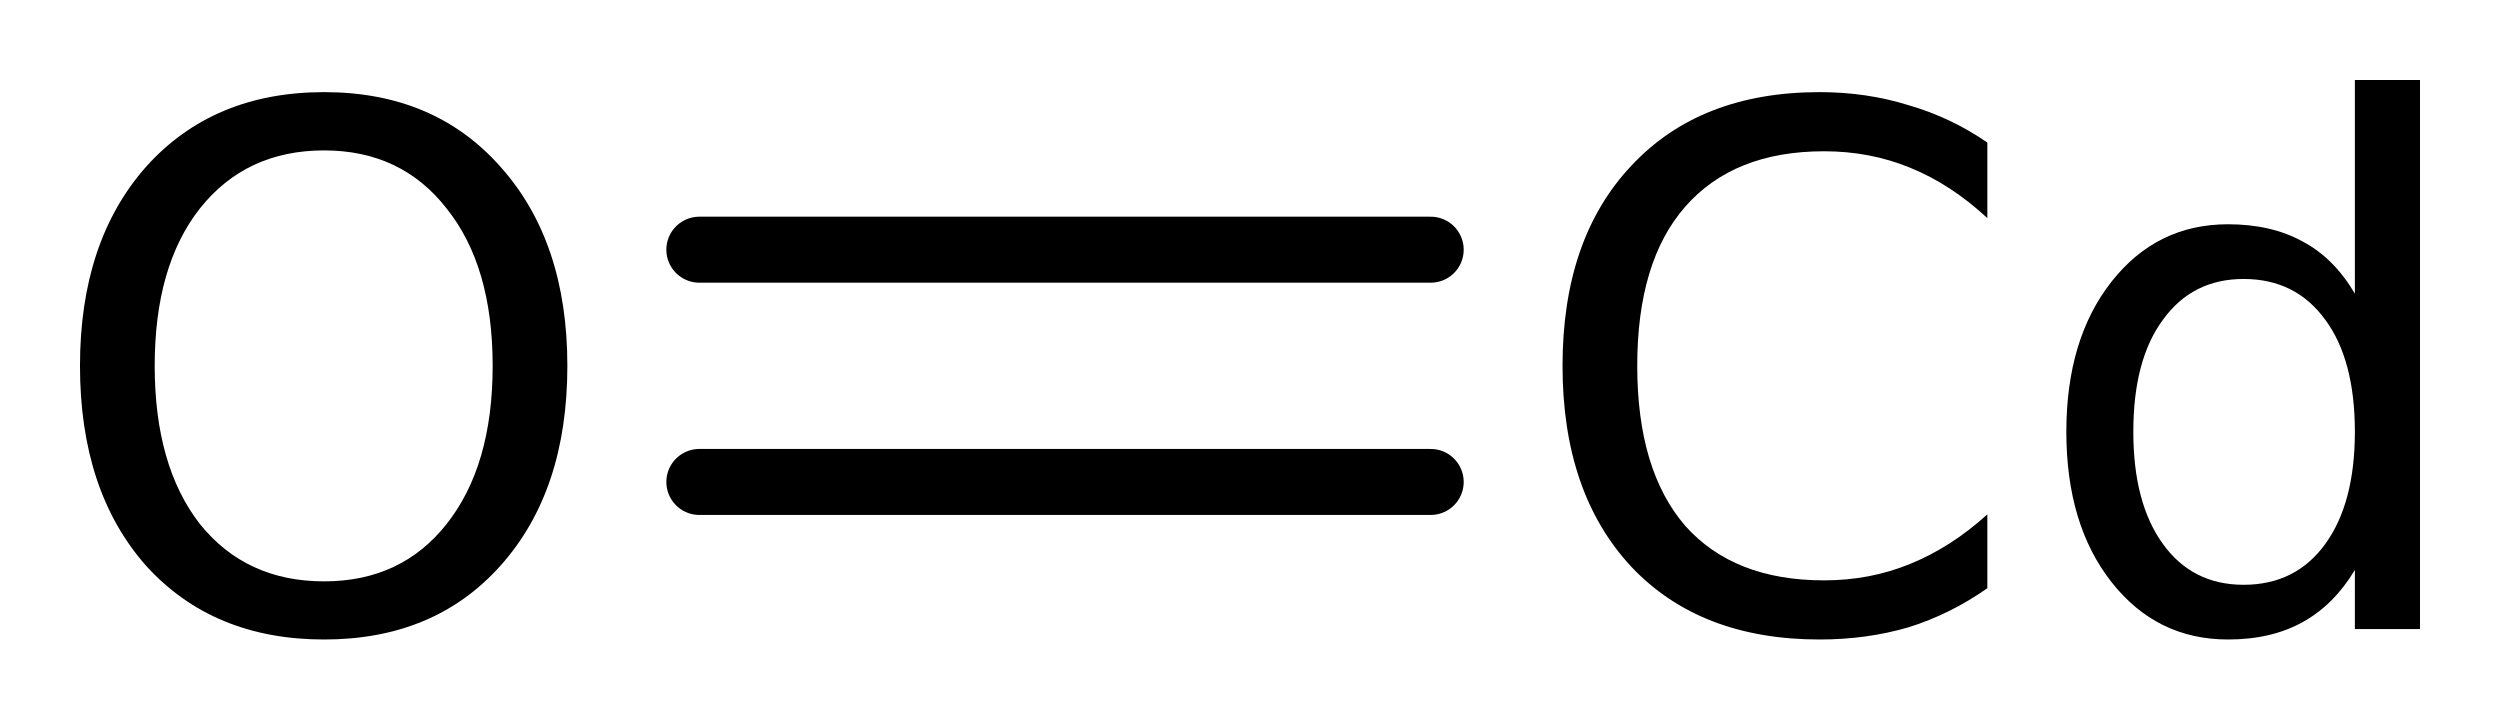 <?xml version='1.0' encoding='UTF-8'?>
<!DOCTYPE svg PUBLIC "-//W3C//DTD SVG 1.1//EN" "http://www.w3.org/Graphics/SVG/1.1/DTD/svg11.dtd">
<svg version='1.2' xmlns='http://www.w3.org/2000/svg' xmlns:xlink='http://www.w3.org/1999/xlink' width='17.502mm' height='5.037mm' viewBox='0 0 17.502 5.037'>
  <desc>Generated by the Chemistry Development Kit (http://github.com/cdk)</desc>
  <g stroke-linecap='round' stroke-linejoin='round' stroke='#000000' stroke-width='.462' fill='#000000'>
    <rect x='.0' y='.0' width='18.0' height='6.0' fill='#FFFFFF' stroke='none'/>
    <g id='mol1' class='mol'>
      <g id='mol1bnd1' class='bond'>
        <line x1='4.896' y1='1.748' x2='10.016' y2='1.748'/>
        <line x1='4.896' y1='3.374' x2='10.016' y2='3.374'/>
      </g>
      <path id='mol1atm1' class='atom' d='M2.269 1.053q-.547 -.0 -.87 .407q-.316 .402 -.316 1.101q.0 .7 .316 1.107q.323 .402 .87 .402q.541 -.0 .858 -.402q.322 -.407 .322 -1.107q.0 -.699 -.322 -1.101q-.317 -.407 -.858 -.407zM2.269 .645q.773 .0 1.235 .523q.468 .523 .468 1.393q.0 .876 -.468 1.399q-.462 .517 -1.235 .517q-.778 .0 -1.247 -.517q-.462 -.523 -.462 -1.399q.0 -.87 .462 -1.393q.469 -.523 1.247 -.523z' stroke='none'/>
      <path id='mol1atm2' class='atom' d='M13.913 .998v.529q-.255 -.237 -.541 -.353q-.28 -.115 -.602 -.115q-.633 -.0 -.973 .389q-.335 .383 -.335 1.113q.0 .73 .335 1.119q.34 .383 .973 .383q.322 .0 .602 -.115q.286 -.116 .541 -.347v.517q-.261 .183 -.553 .274q-.292 .085 -.621 .085q-.839 .0 -1.32 -.511q-.48 -.517 -.48 -1.405q-.0 -.888 .48 -1.399q.481 -.517 1.32 -.517q.329 .0 .621 .091q.298 .086 .553 .262zM16.486 2.056v-1.496h.456v3.844h-.456v-.414q-.146 .244 -.365 .365q-.219 .122 -.523 .122q-.499 .0 -.815 -.401q-.317 -.402 -.317 -1.053q.0 -.65 .317 -1.052q.316 -.401 .815 -.401q.304 -.0 .523 .121q.219 .116 .365 .365zM14.935 3.023q-.0 .499 .207 .785q.206 .286 .565 .286q.365 -.0 .572 -.286q.207 -.286 .207 -.785q-.0 -.504 -.207 -.784q-.207 -.286 -.572 -.286q-.359 -.0 -.565 .286q-.207 .28 -.207 .784z' stroke='none'/>
    </g>
  </g>
</svg>
